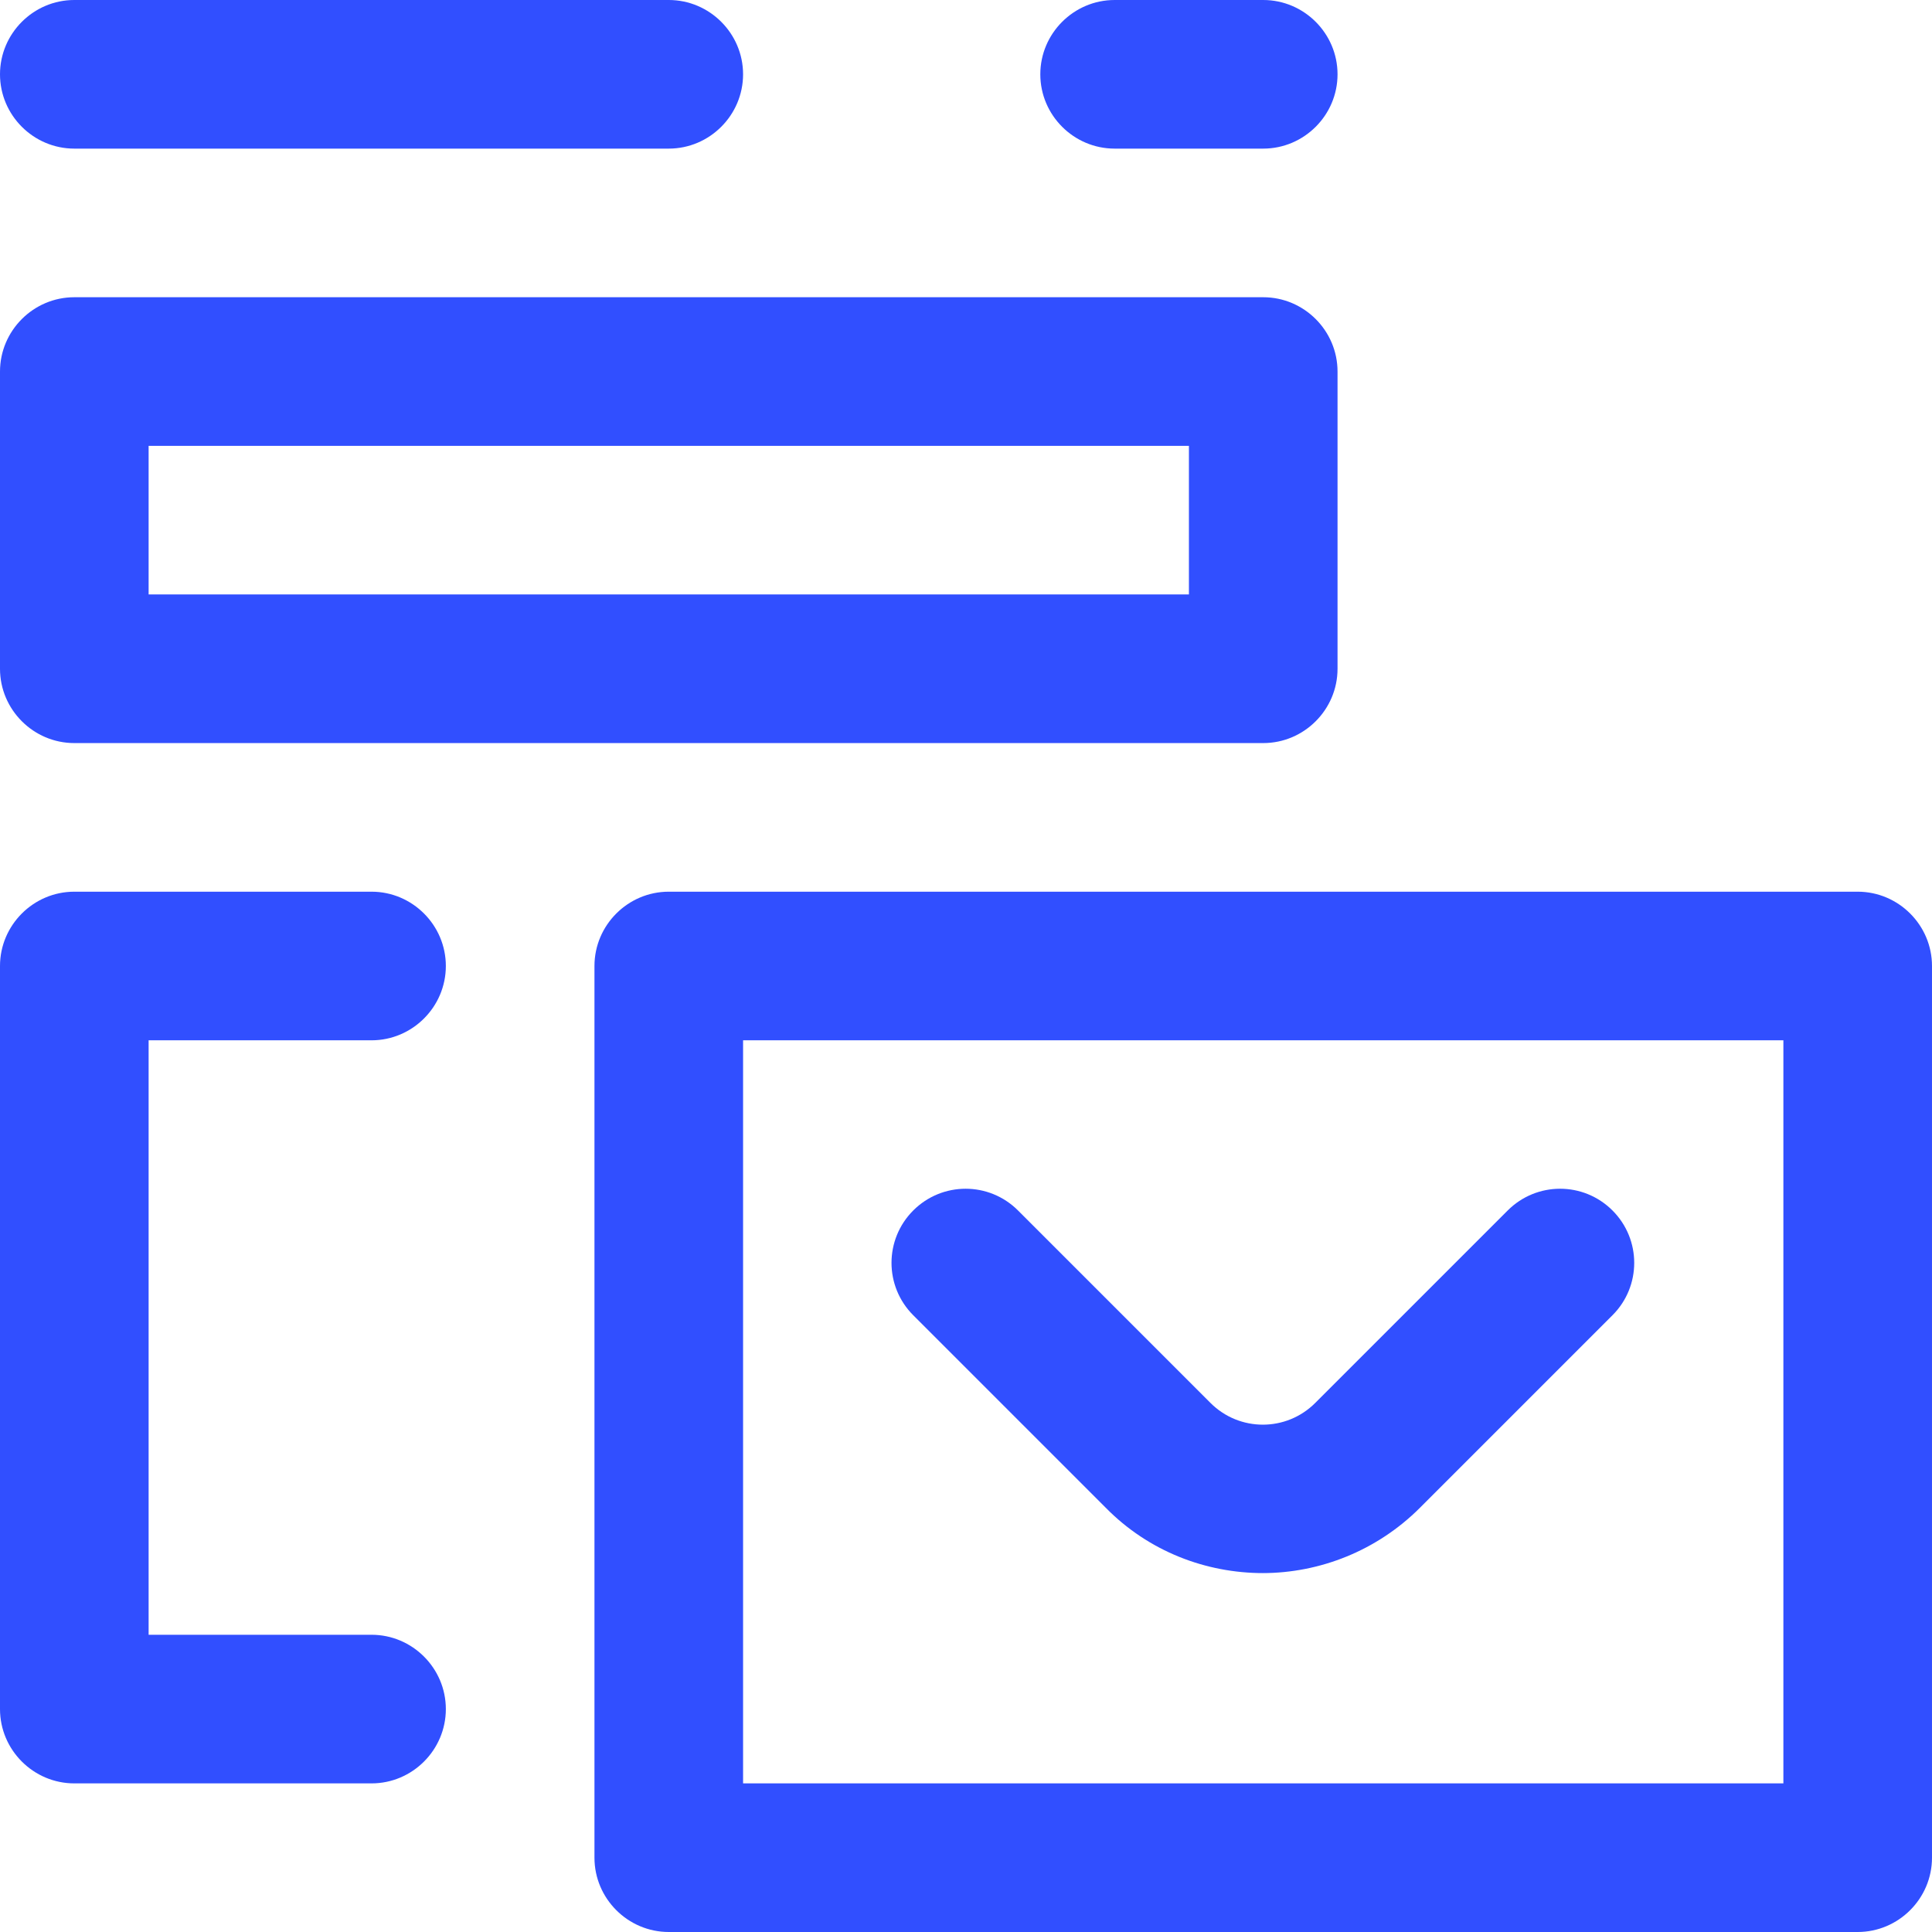 <?xml version="1.0" encoding="UTF-8"?> <svg xmlns="http://www.w3.org/2000/svg" id="Layer_2" data-name="Layer 2" width="26" height="26" viewBox="0 0 26 26"><defs><style> .cls-1 { fill: #314fff; } </style></defs><g id="Layer_1-2" data-name="Layer 1"><path class="cls-1" d="M25,26H9c-.55,0-1-.45-1-1v-12c0-.55.45-1,1-1h16c.55,0,1,.45,1,1v12c0,.55-.45,1-1,1ZM10,24h14v-10h-14v10Z"></path><path class="cls-1" d="M17,21.17c-.77,0-1.54-.29-2.12-.88l-2.59-2.59c-.39-.39-.39-1.02,0-1.41s1.02-.39,1.41,0l2.59,2.59c.39.39,1.02.39,1.41,0l2.59-2.59c.39-.39,1.02-.39,1.41,0s.39,1.02,0,1.41l-2.59,2.59c-.58.58-1.35.88-2.12.88Z"></path><path class="cls-1" d="M17,10H1c-.55,0-1-.45-1-1v-4c0-.55.45-1,1-1h16c.55,0,1,.45,1,1v4c0,.55-.45,1-1,1ZM2,8h14v-2H2v2Z"></path><path class="cls-1" d="M5,24H1c-.55,0-1-.45-1-1v-10c0-.55.45-1,1-1h4c.55,0,1,.45,1,1s-.45,1-1,1h-3v8h3c.55,0,1,.45,1,1s-.45,1-1,1Z"></path><path class="cls-1" d="M9,2H1c-.55,0-1-.45-1-1S.45,0,1,0h8c.55,0,1,.45,1,1s-.45,1-1,1Z"></path><path class="cls-1" d="M17,2h-2c-.55,0-1-.45-1-1s.45-1,1-1h2c.55,0,1,.45,1,1s-.45,1-1,1Z"></path></g></svg> 
